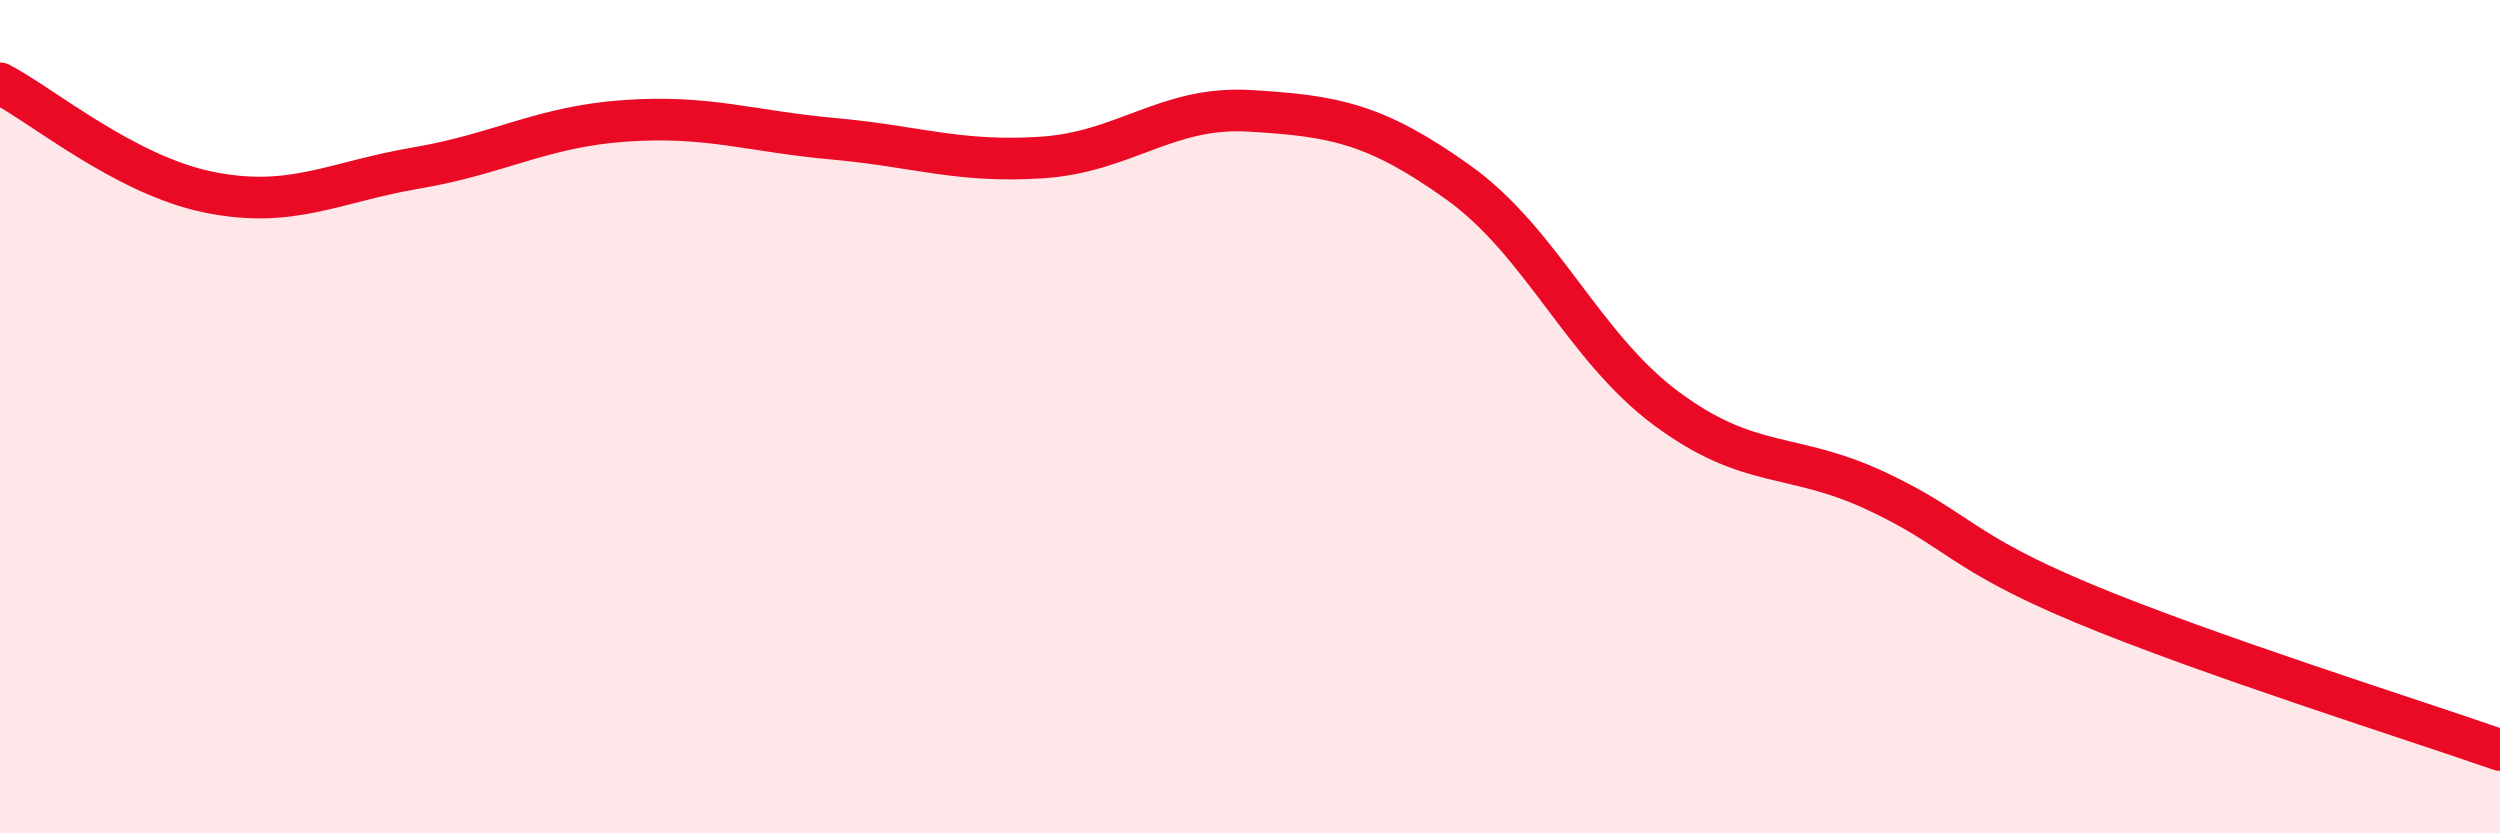 
    <svg width="60" height="20" viewBox="0 0 60 20" xmlns="http://www.w3.org/2000/svg">
      <path
        d="M 0,2 C 1,2.52 3,4.2 5,4.61 C 7,5.02 8,4.37 10,4.03 C 12,3.69 13,3.04 15,2.9 C 17,2.76 18,3.15 20,3.33 C 22,3.51 23,3.91 25,3.78 C 27,3.65 28,2.54 30,2.66 C 32,2.78 33,2.95 35,4.38 C 37,5.81 38,8.33 40,9.81 C 42,11.29 43,10.84 45,11.77 C 47,12.7 47,13.23 50,14.48 C 53,15.73 58,17.3 60,18L60 20L0 20Z"
        fill="#EB0A25"
        opacity="0.1"
        stroke-linecap="round"
        stroke-linejoin="round"
      />
      <path
        d="M 0,2 C 1,2.52 3,4.2 5,4.61 C 7,5.02 8,4.37 10,4.03 C 12,3.69 13,3.04 15,2.9 C 17,2.76 18,3.15 20,3.33 C 22,3.51 23,3.91 25,3.78 C 27,3.65 28,2.54 30,2.66 C 32,2.78 33,2.95 35,4.38 C 37,5.81 38,8.33 40,9.81 C 42,11.29 43,10.84 45,11.77 C 47,12.7 47,13.23 50,14.48 C 53,15.73 58,17.3 60,18"
        stroke="#EB0A25"
        stroke-width="1"
        fill="none"
        stroke-linecap="round"
        stroke-linejoin="round"
      />
    </svg>
  